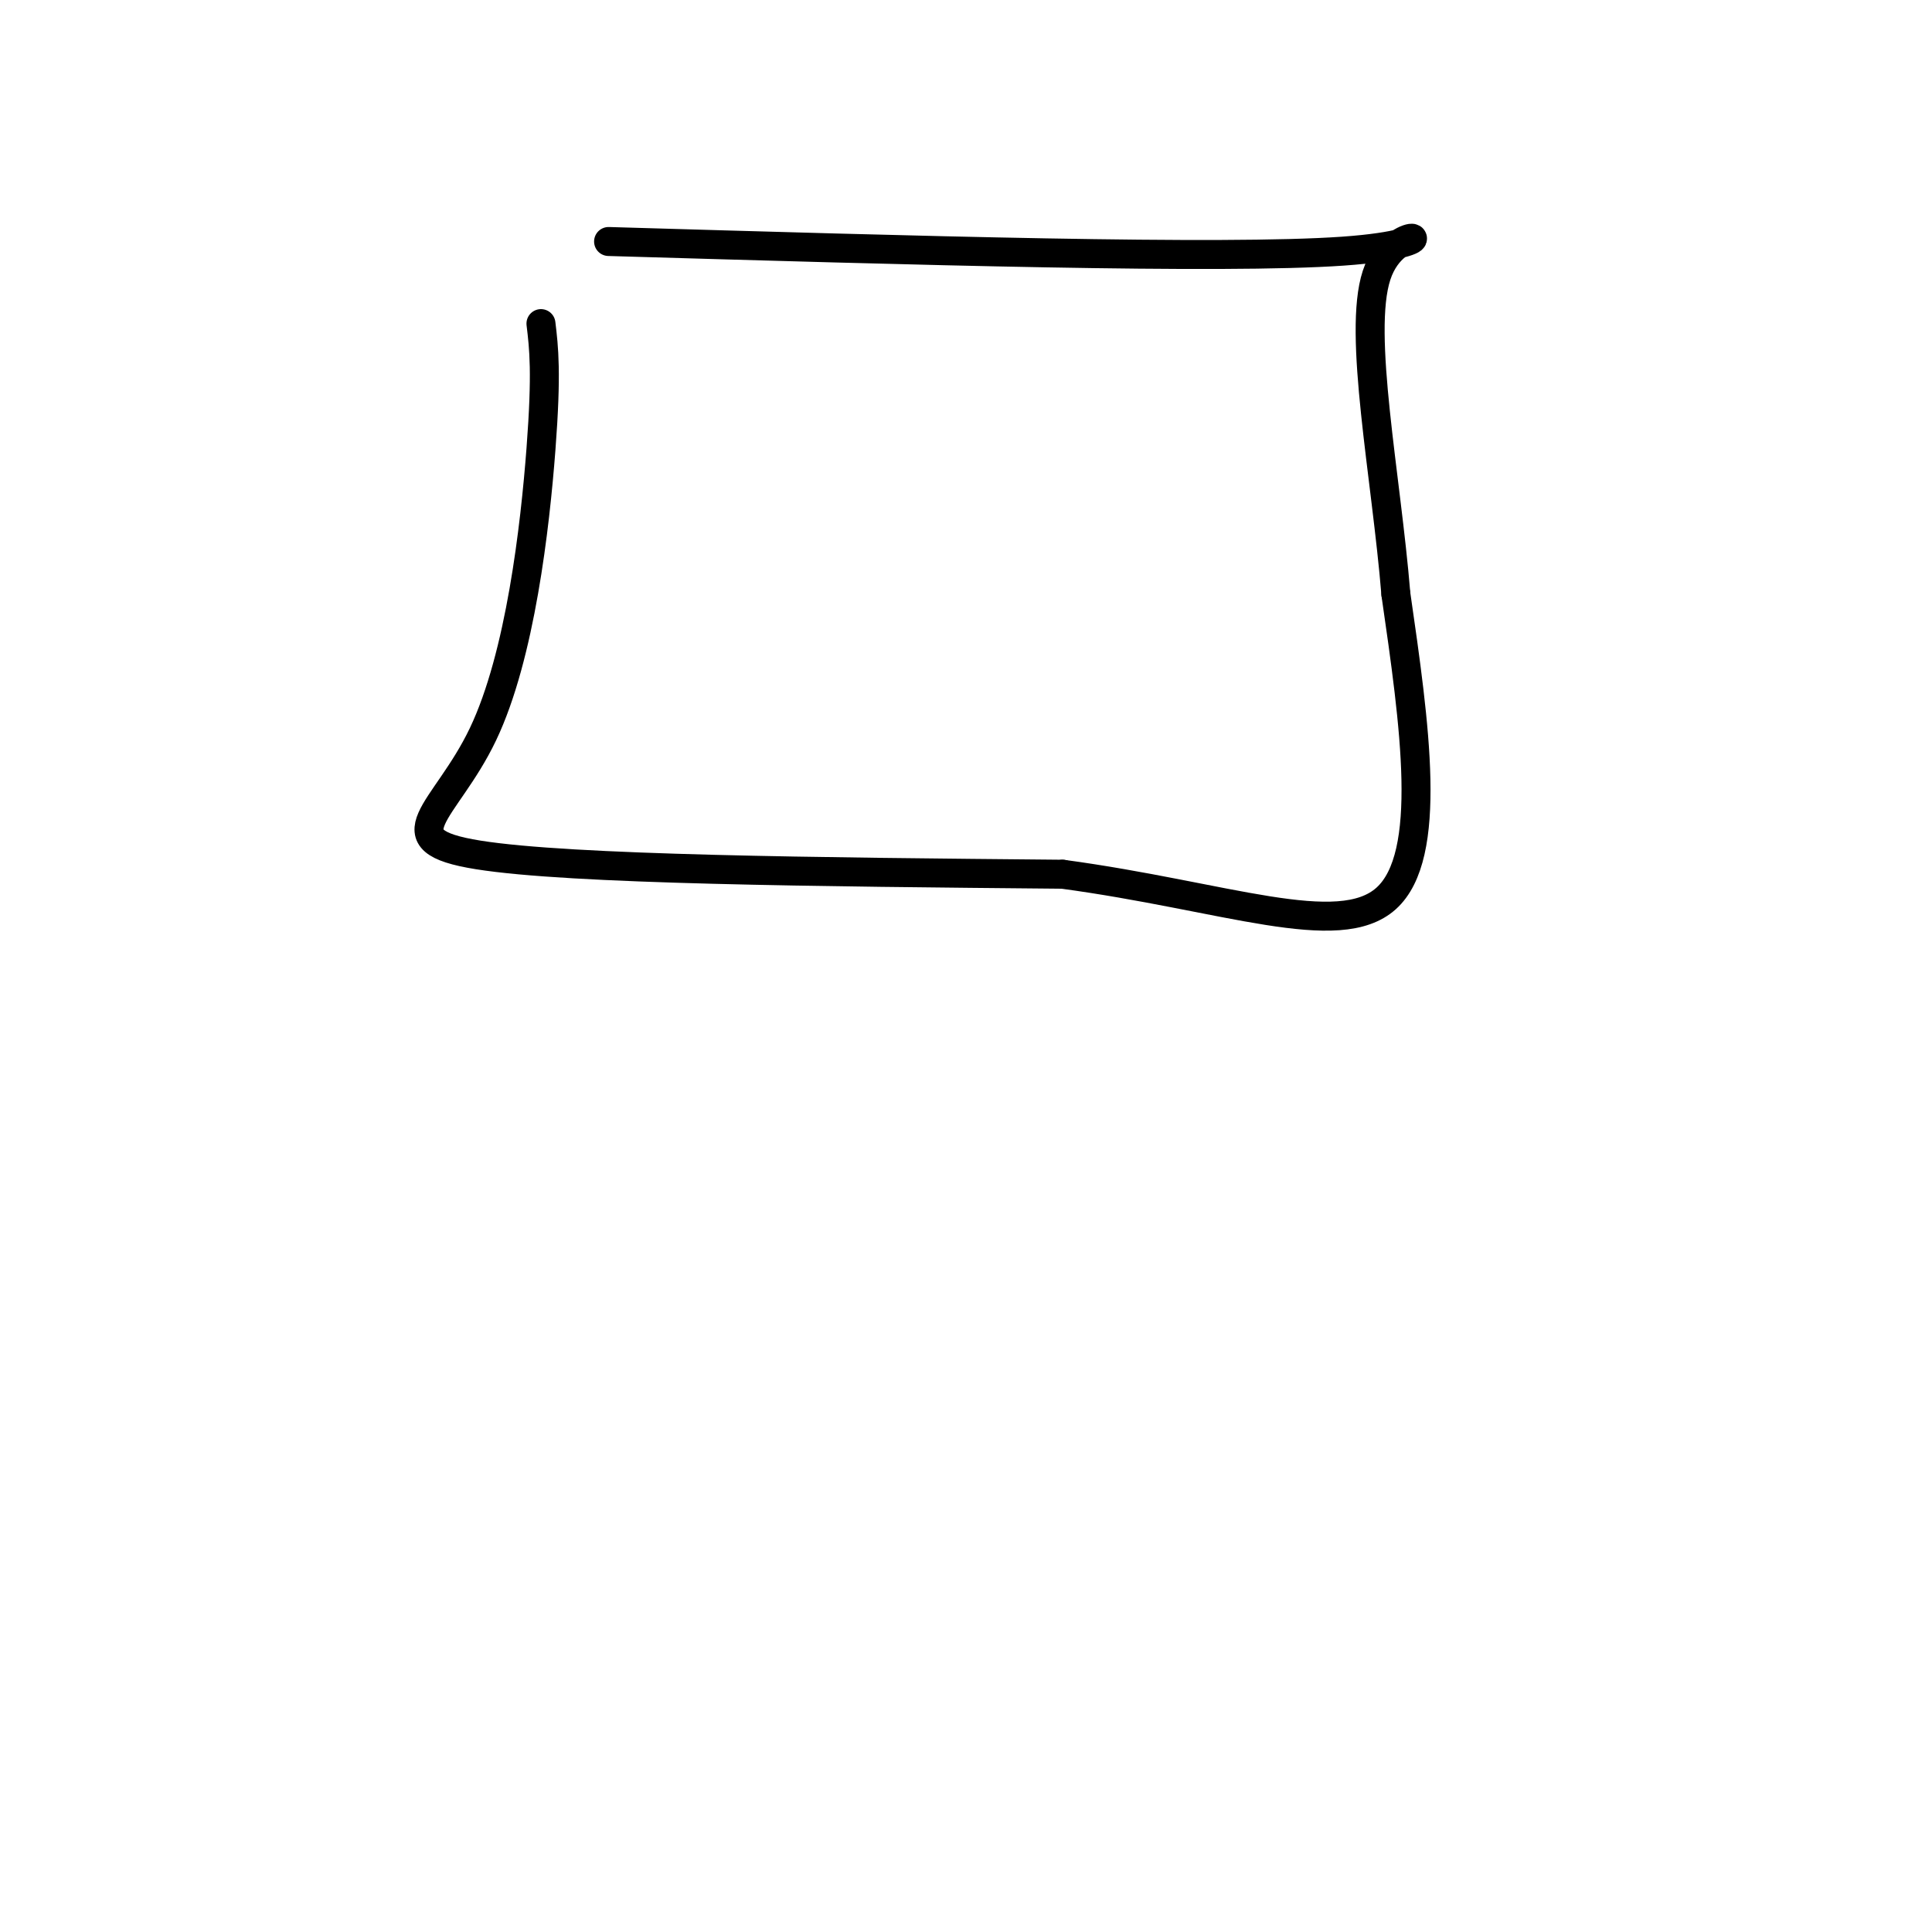 <svg viewBox='0 0 400 400' version='1.1' xmlns='http://www.w3.org/2000/svg' xmlns:xlink='http://www.w3.org/1999/xlink'><g fill='none' stroke='#000000' stroke-width='6' stroke-linecap='round' stroke-linejoin='round'><path d='M112,67c0.607,5.036 1.214,10.071 0,26c-1.214,15.929 -4.250,42.750 -12,59c-7.750,16.250 -20.214,21.929 -1,25c19.214,3.071 70.107,3.536 121,4'/><path d='M220,181c33.622,4.533 57.178,13.867 67,5c9.822,-8.867 5.911,-35.933 2,-63'/><path d='M289,123c-1.988,-24.405 -7.958,-53.917 -4,-66c3.958,-12.083 17.845,-6.738 -7,-5c-24.845,1.738 -88.423,-0.131 -152,-2'/></g>
</svg>